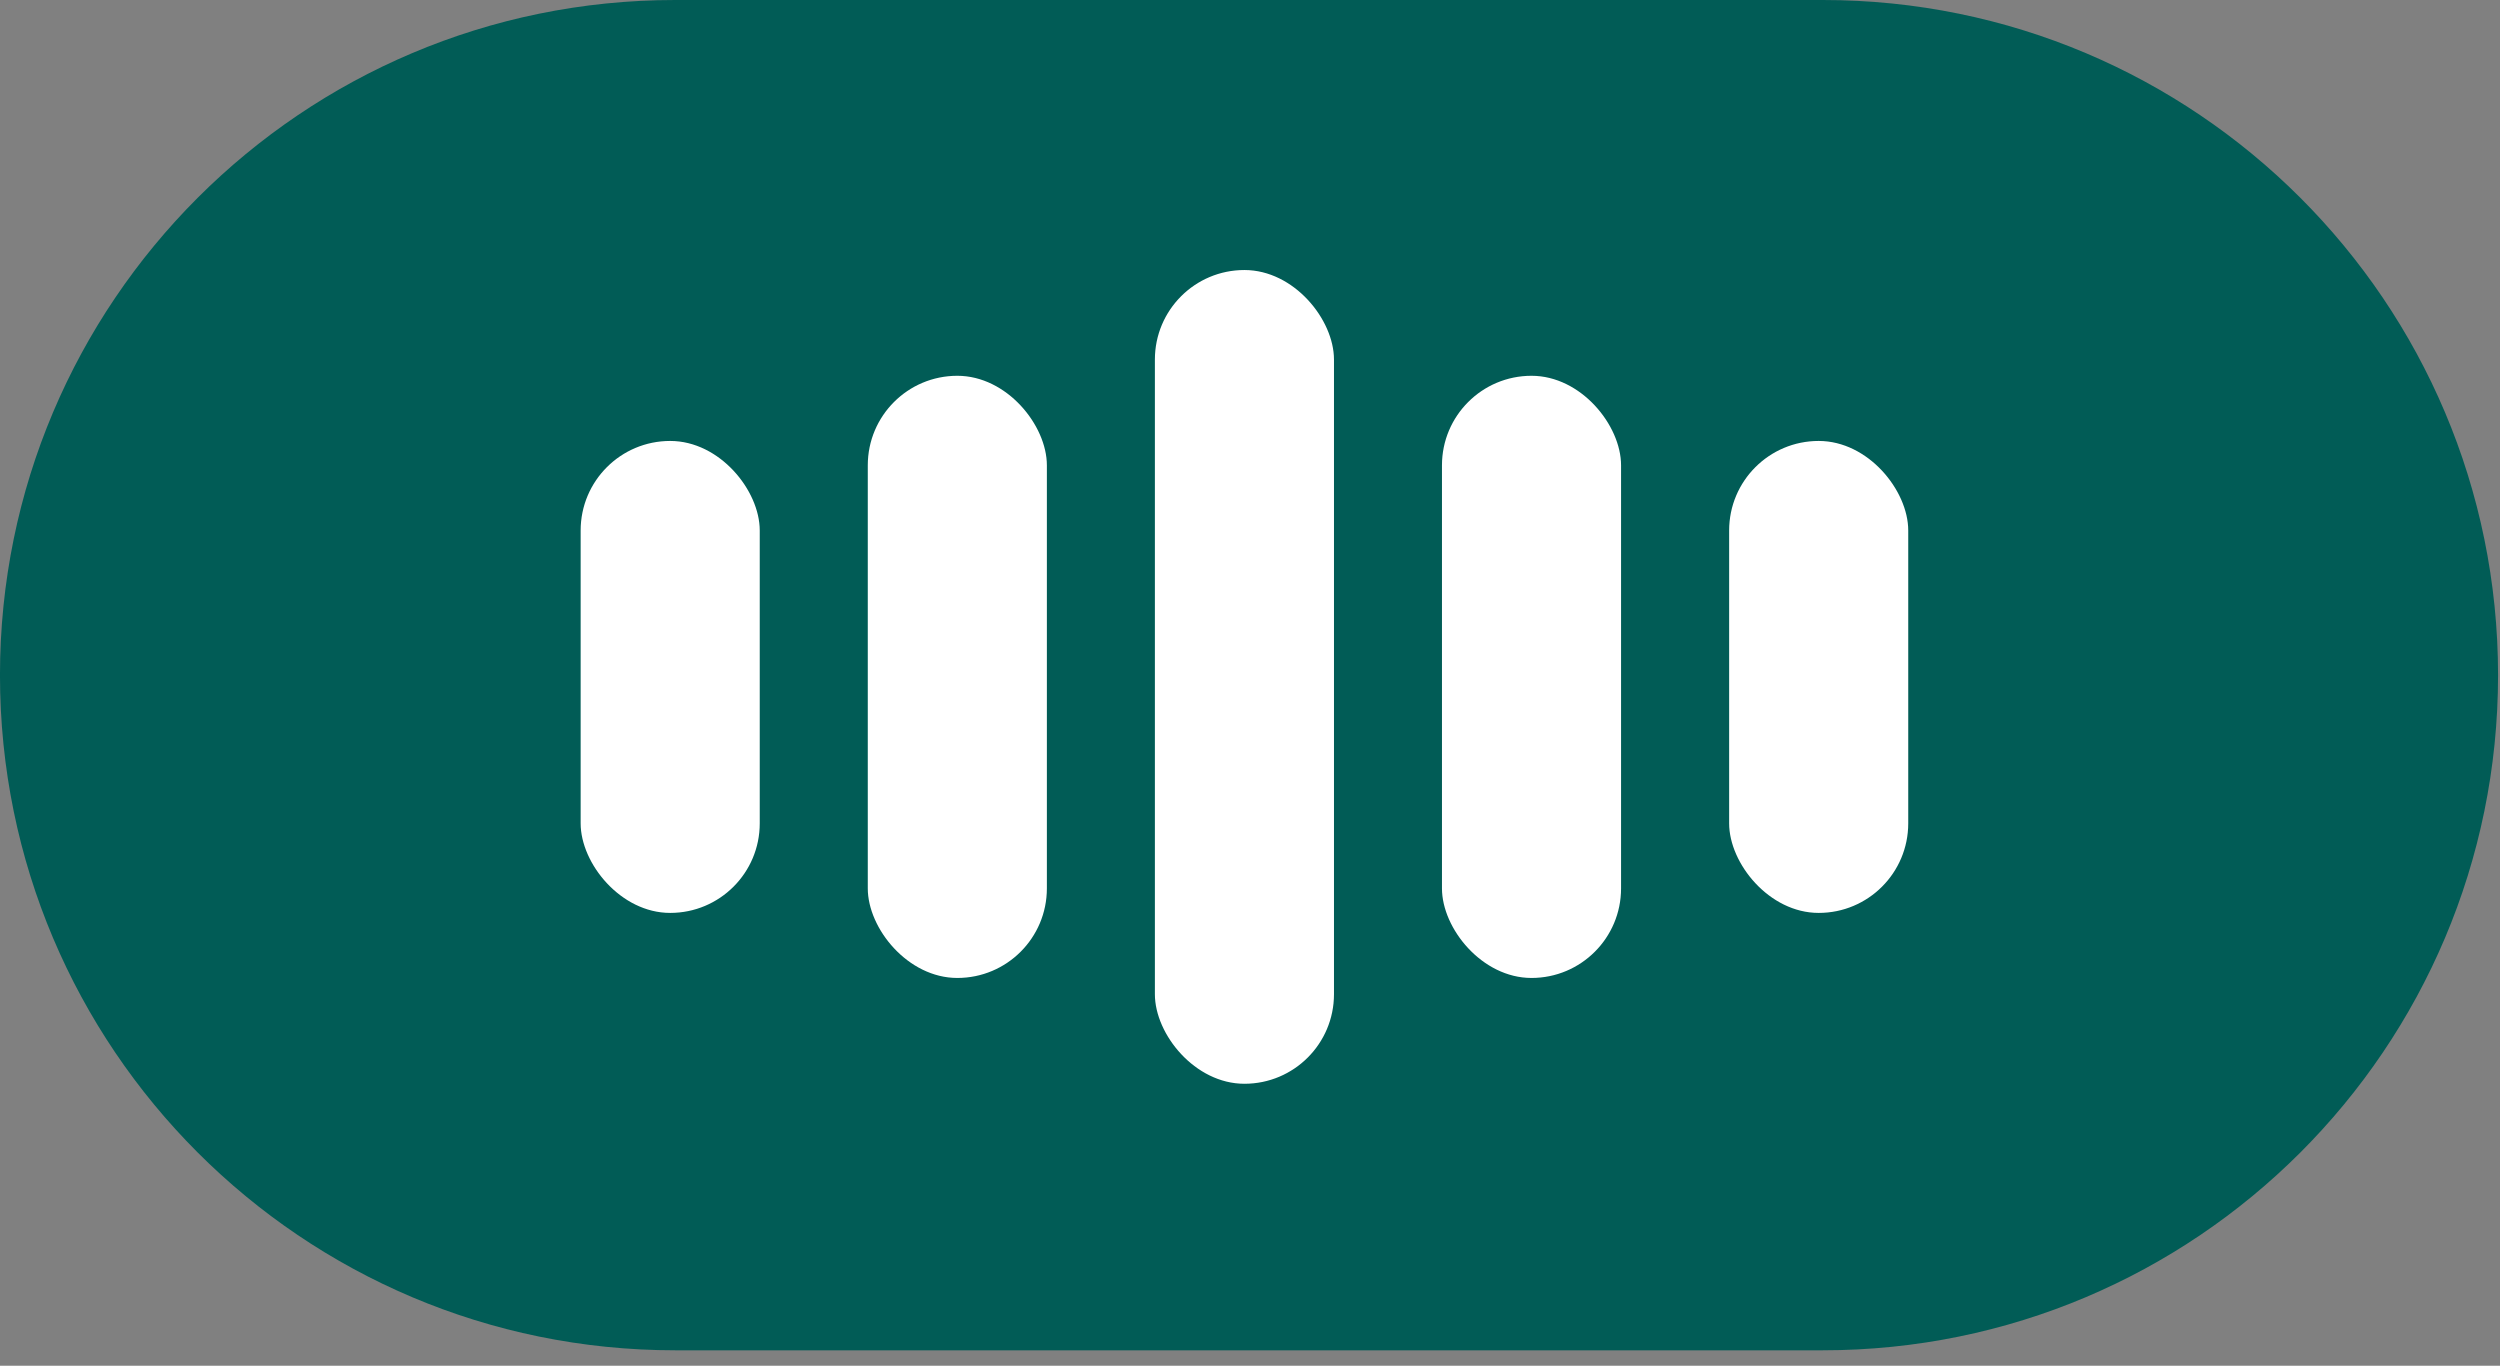 <svg width="108" height="59" viewBox="0 0 108 59" fill="none" xmlns="http://www.w3.org/2000/svg">
<rect x="0" y="0" width="108" height="59" fill="#808080" stroke="none"/>
<path d="M78.749 6.88245e-07C94.858 3.08137e-07 107.916 13.058 107.916 29.167V29.167C107.916 45.275 94.858 58.333 78.749 58.333L29.166 58.333C13.058 58.333 -0.001 45.275 -0.001 29.167V29.167C-0.001 13.058 13.058 2.23837e-06 29.166 1.85826e-06L78.749 6.88245e-07Z" fill="#015C56"/>
<rect x="25.084" y="19.049" width="7.737" height="20.389" rx="3.868" fill="white"/>
<rect x="37.488" y="16.234" width="7.737" height="26.014" rx="3.868" fill="white"/>
<rect x="49.891" y="11.665" width="7.737" height="35.154" rx="3.868" fill="white"/>
<rect x="62.293" y="16.234" width="7.737" height="26.014" rx="3.868" fill="white"/>
<rect x="74.699" y="19.049" width="7.737" height="20.389" rx="3.868" fill="white"/>
</svg>
